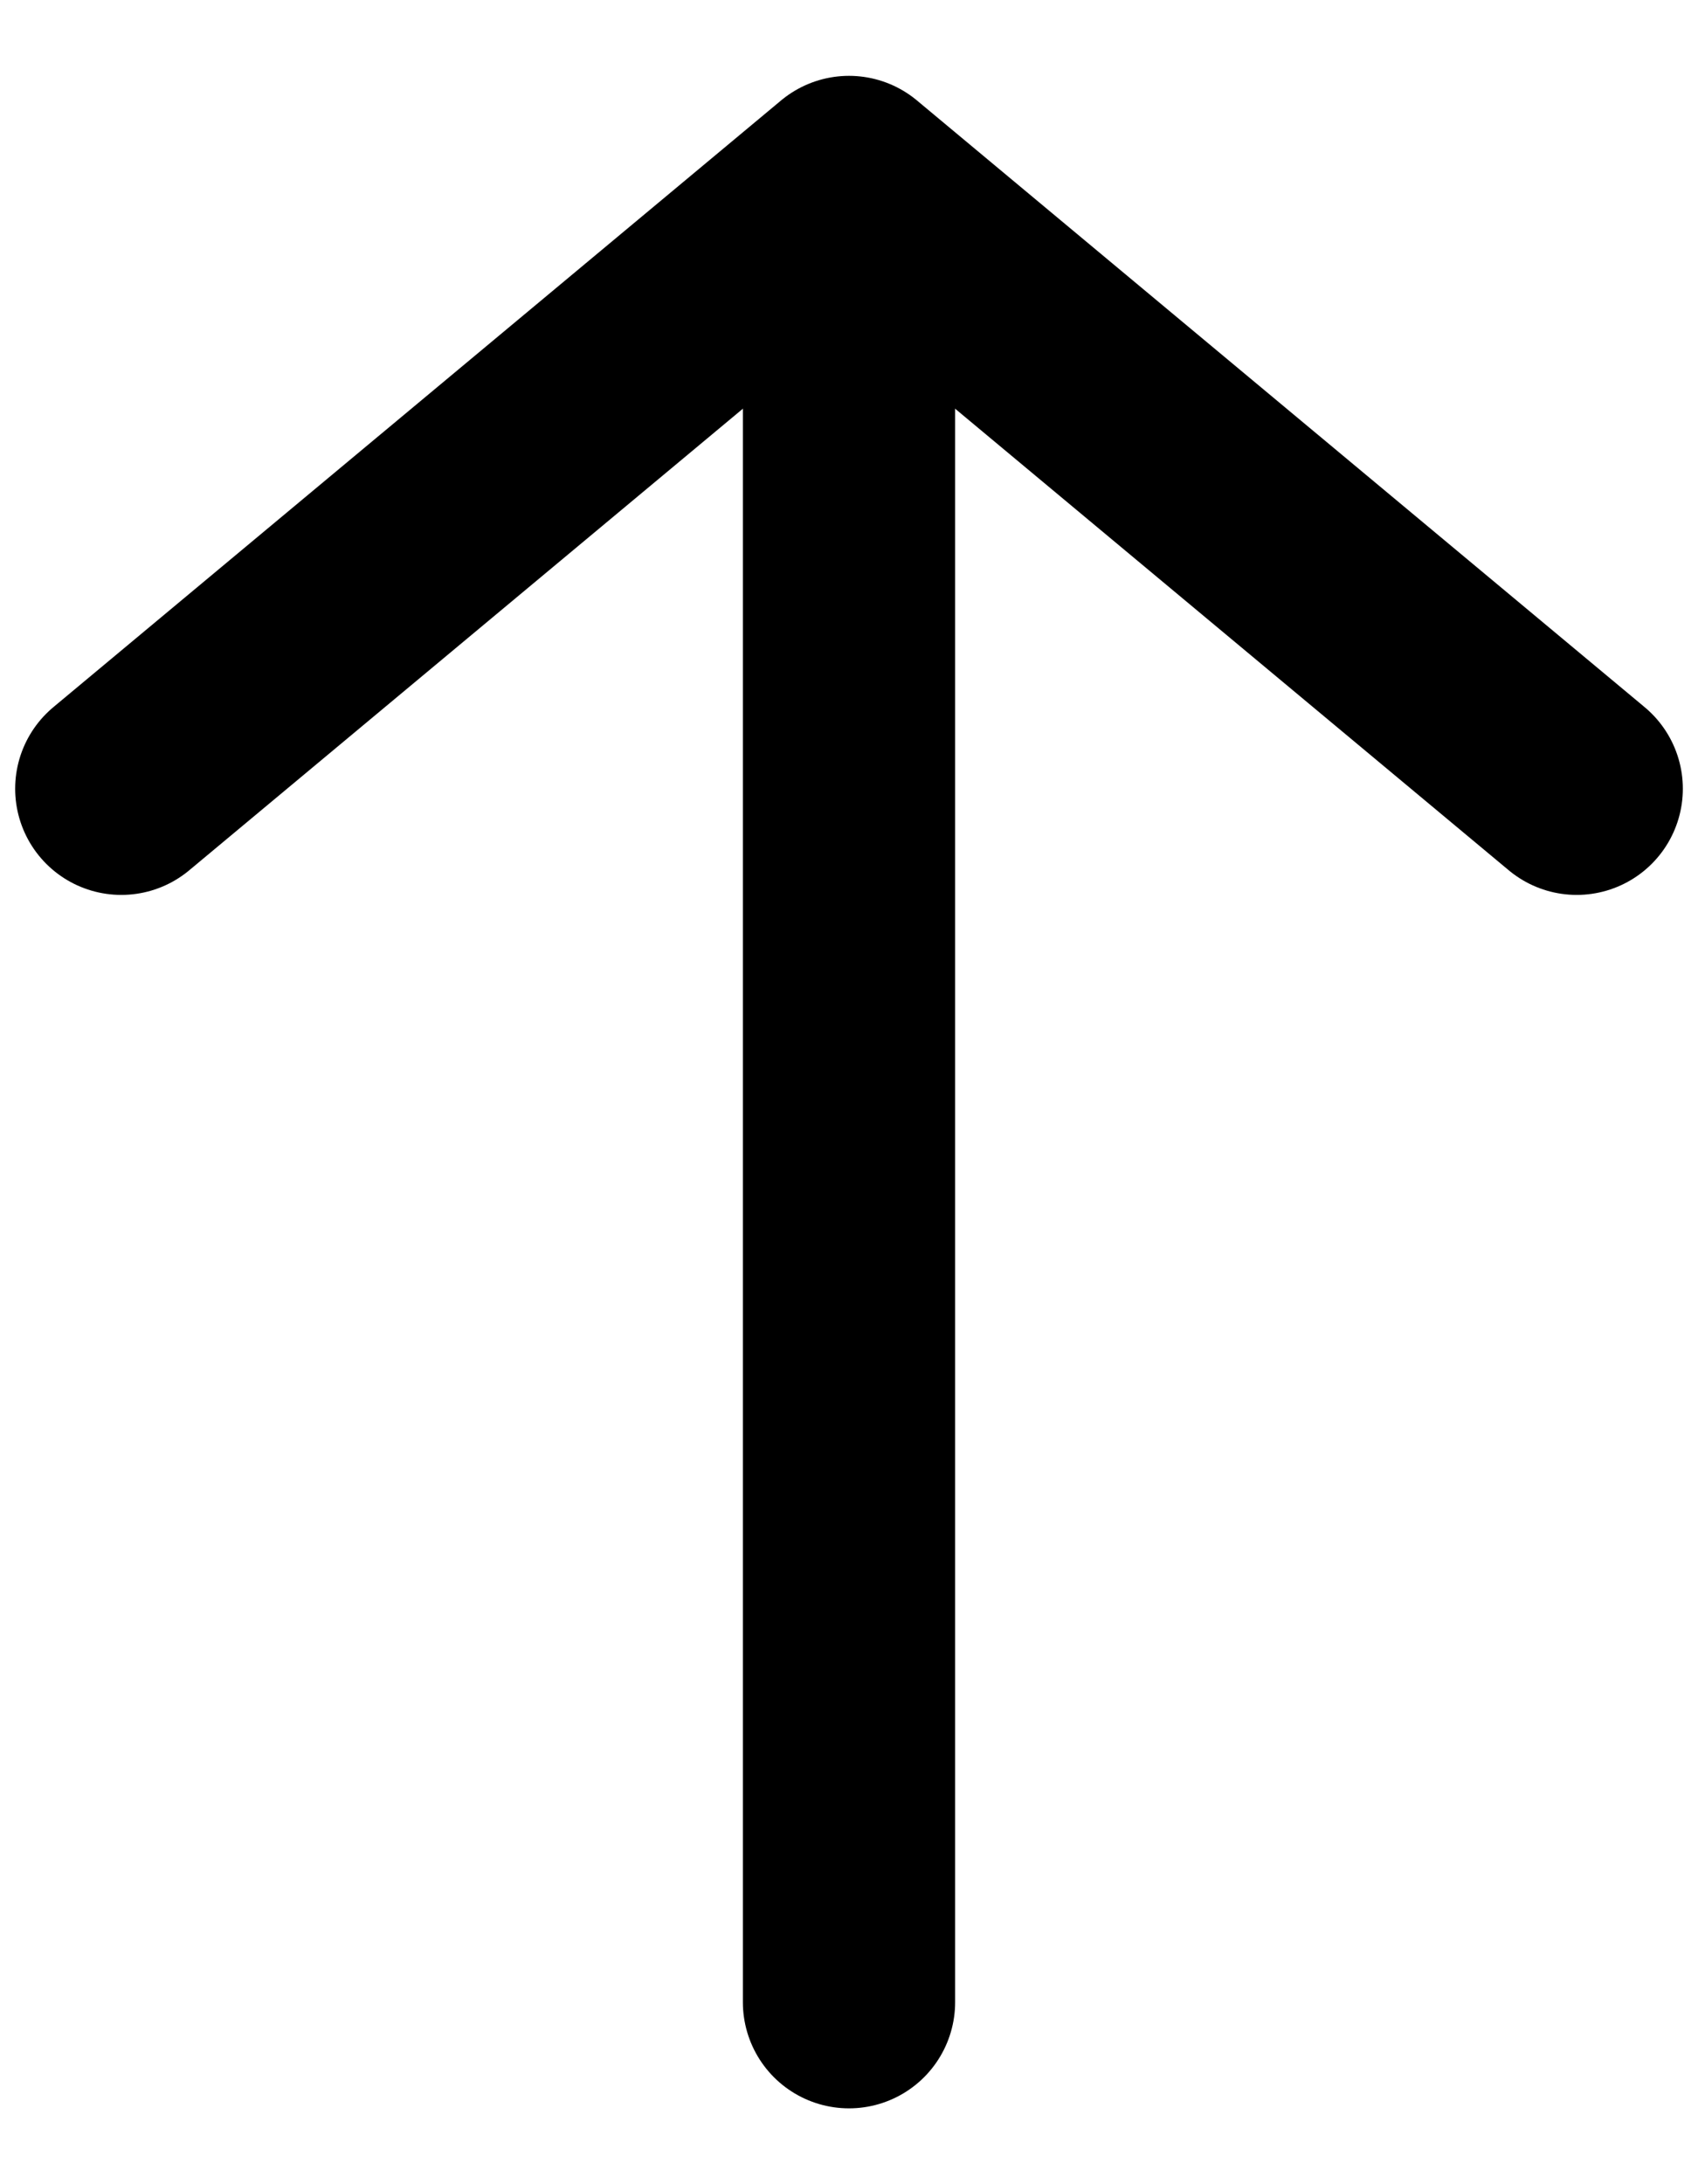 <svg fill="none" height="36" viewBox="0 0 28 36" width="28" xmlns="http://www.w3.org/2000/svg"><g stroke="#000" stroke-linecap="round" stroke-width="3.5"><path d="m26 13-12-10-12 10" stroke-linejoin="round"/><path d="m14 33v-29"/></g></svg>